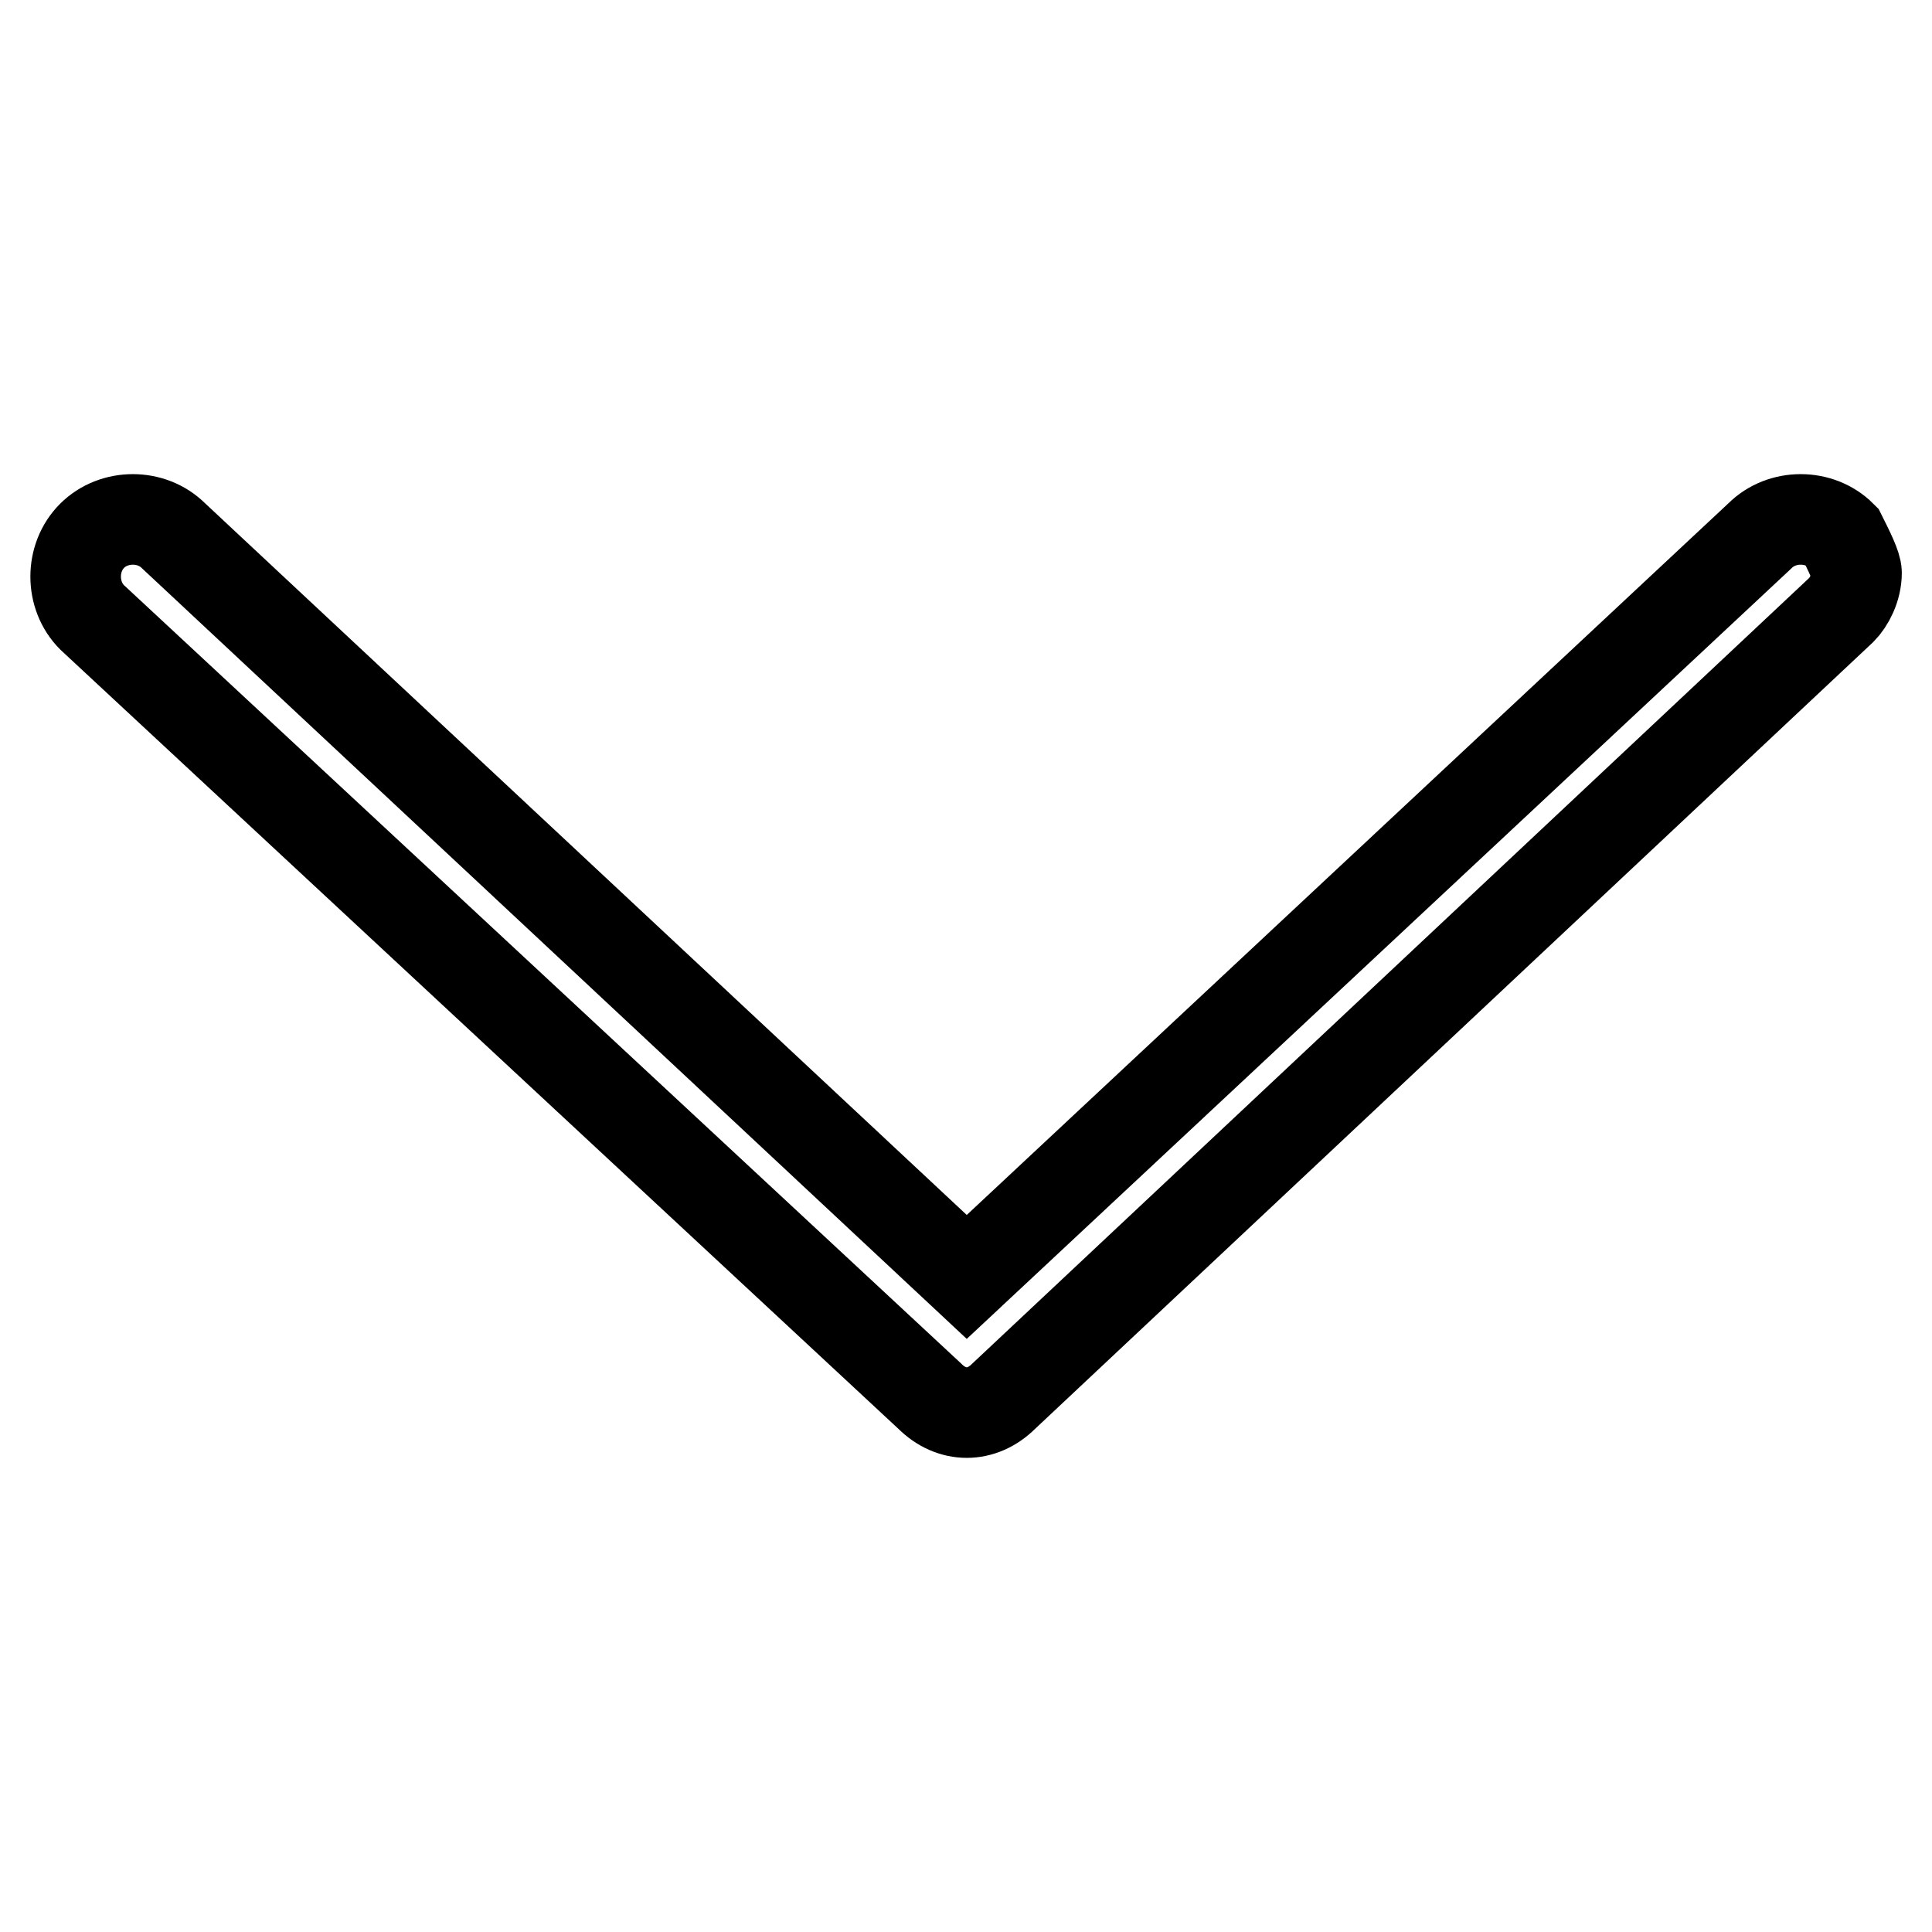 <?xml version="1.0" encoding="utf-8"?>
<!-- Svg Vector Icons : http://www.onlinewebfonts.com/icon -->
<!DOCTYPE svg PUBLIC "-//W3C//DTD SVG 1.1//EN" "http://www.w3.org/Graphics/SVG/1.1/DTD/svg11.dtd">
<svg version="1.1" xmlns="http://www.w3.org/2000/svg" xmlns:xlink="http://www.w3.org/1999/xlink" x="0px" y="0px" viewBox="0 0 256 256" enable-background="new 0 0 256 256" xml:space="preserve">
<g> <path stroke-width="12" fill-opacity="0" stroke="#000000"  d="M246,75.9c0,2-1,3.9-2,4.9L133,185c-2.9,2.9-6.9,2.9-9.8,0L12.2,81.8c-2.9-2.9-2.9-7.9,0-10.8 c2.9-2.9,7.9-2.9,10.8,0l105.1,98.2L233.2,71c2.9-2.9,7.9-2.9,10.8,0C245,73,246,75,246,75.9"/></g>
</svg>